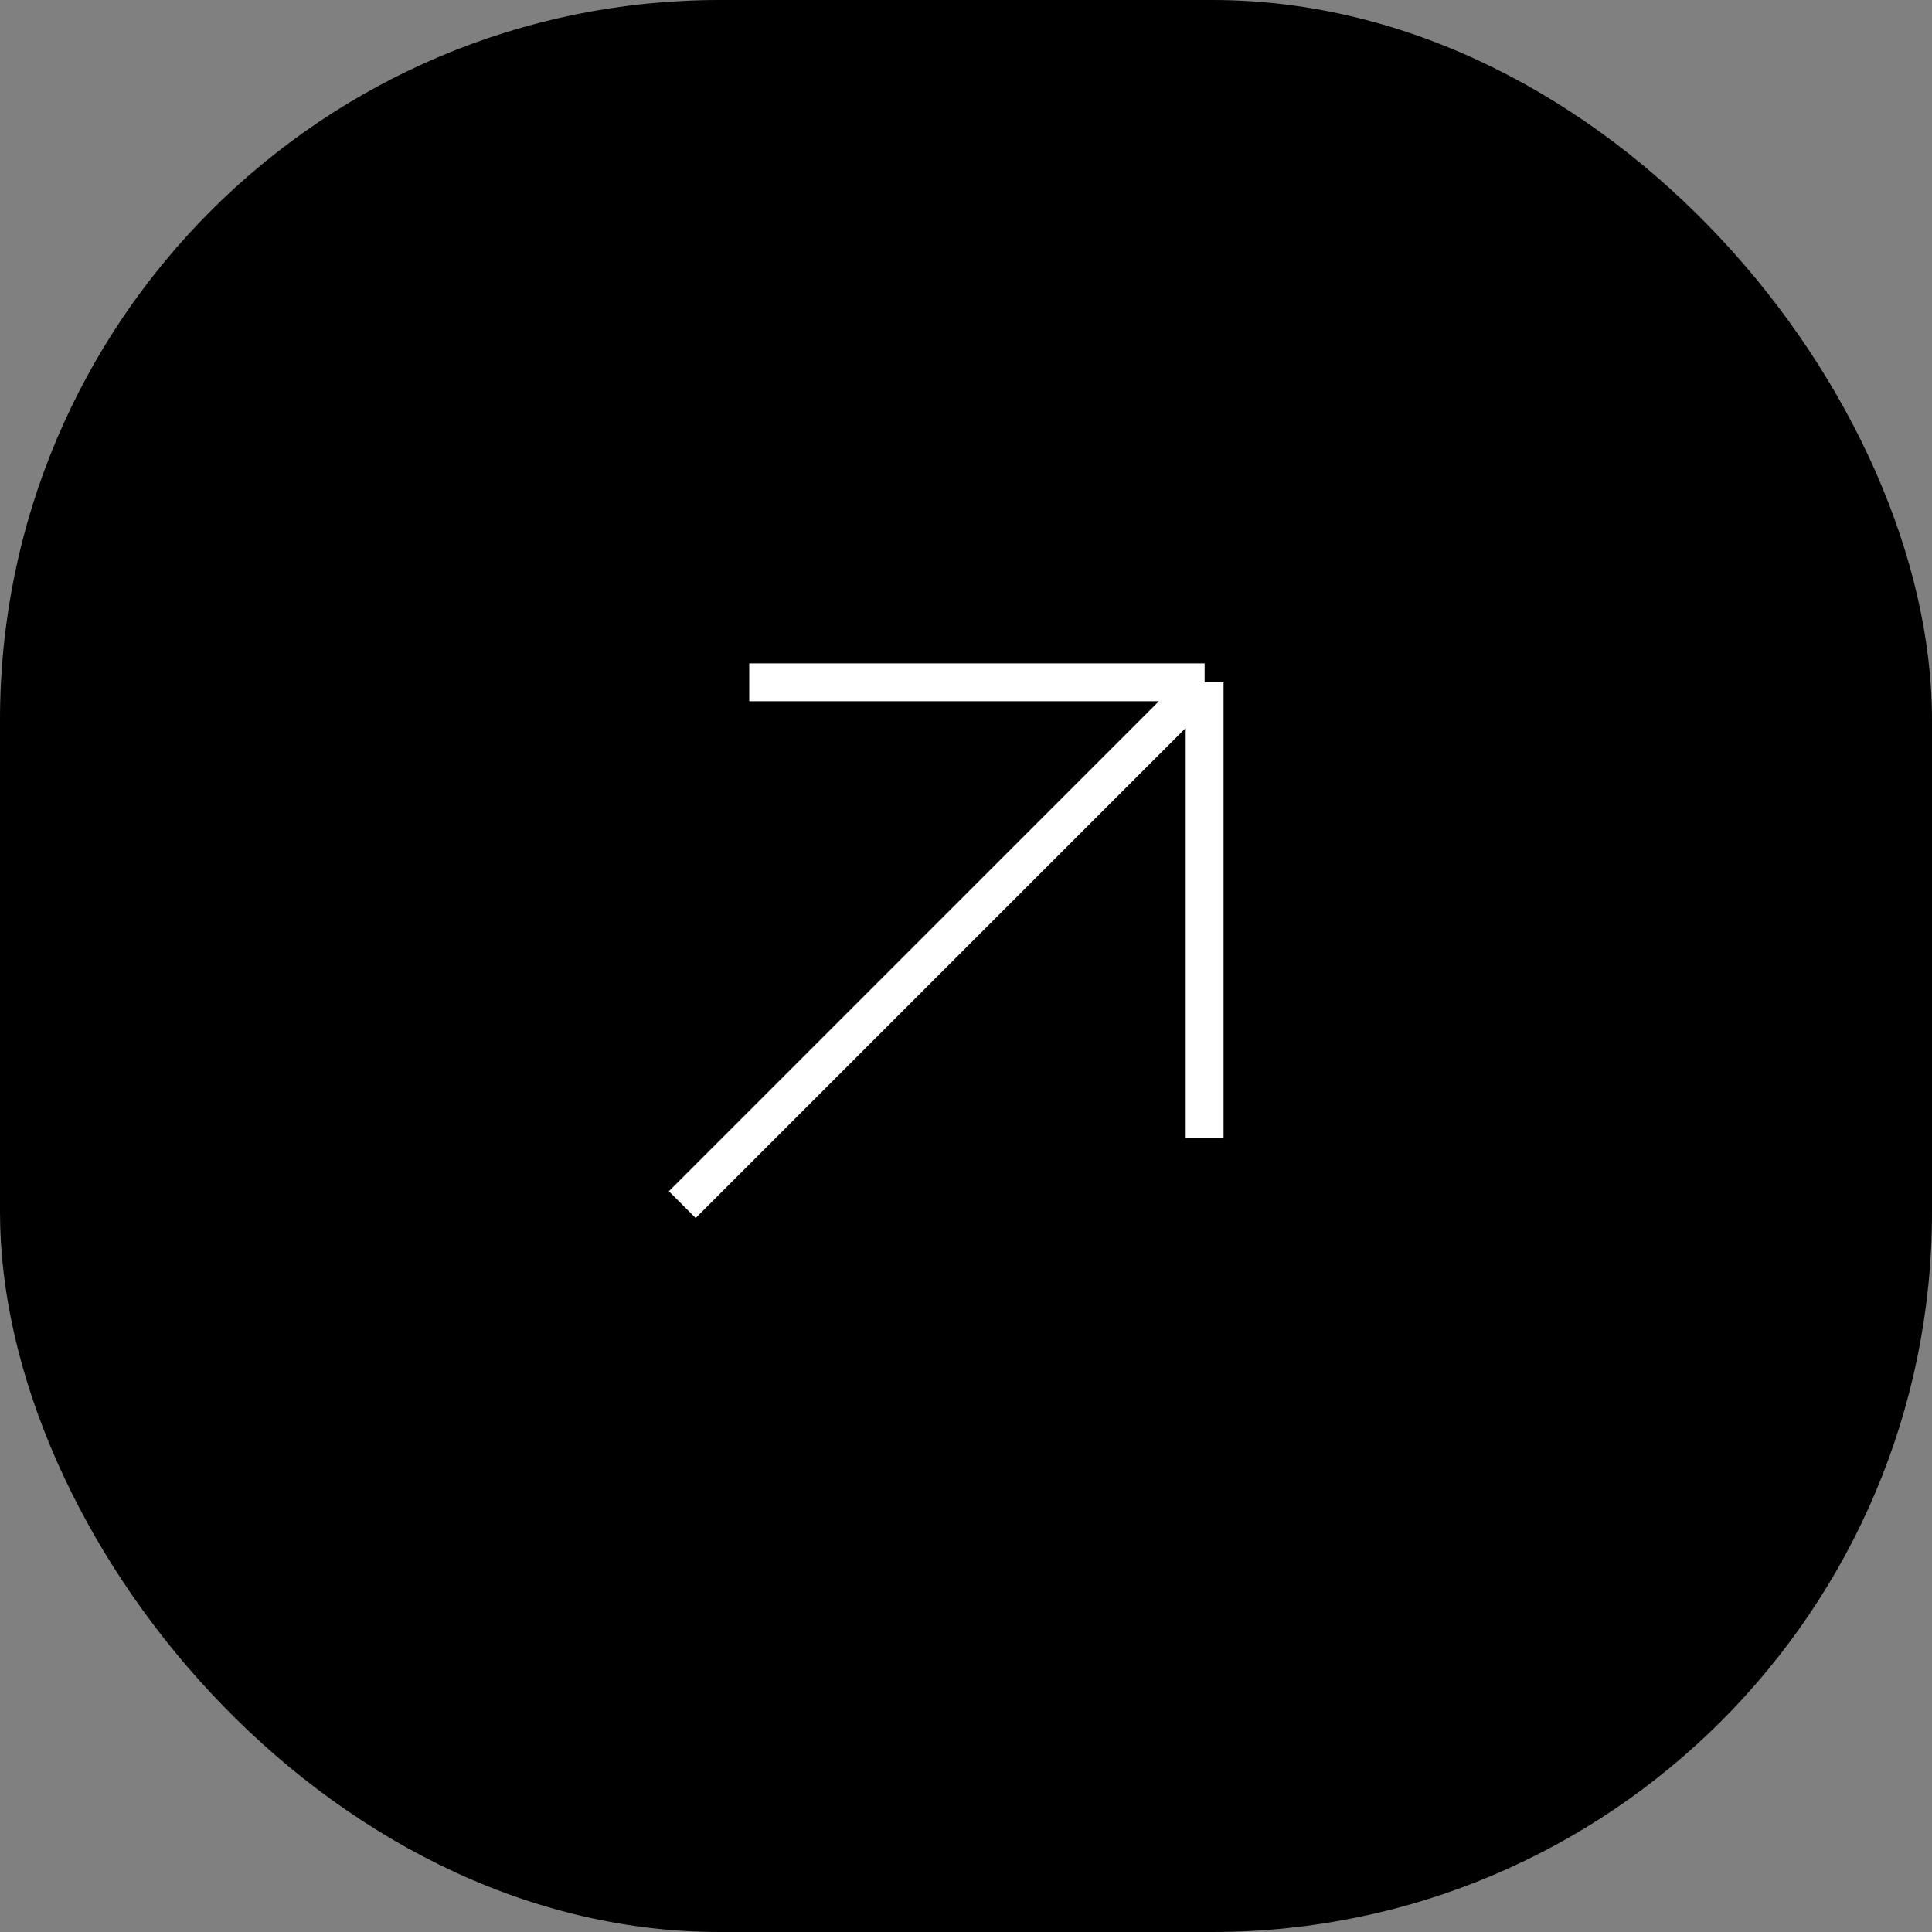 <?xml version="1.0" encoding="UTF-8"?> <svg xmlns="http://www.w3.org/2000/svg" width="51" height="51" viewBox="0 0 51 51" fill="none"><rect x="0" y="0" width="51" height="51" fill="#808080" stroke="none"/> <rect width="51" height="51" rx="19" fill="black"></rect> <path d="M18.01 31.799L31.799 18.011M31.799 18.011H19.778M31.799 18.011V30.031" stroke="white"></path> </svg> 
